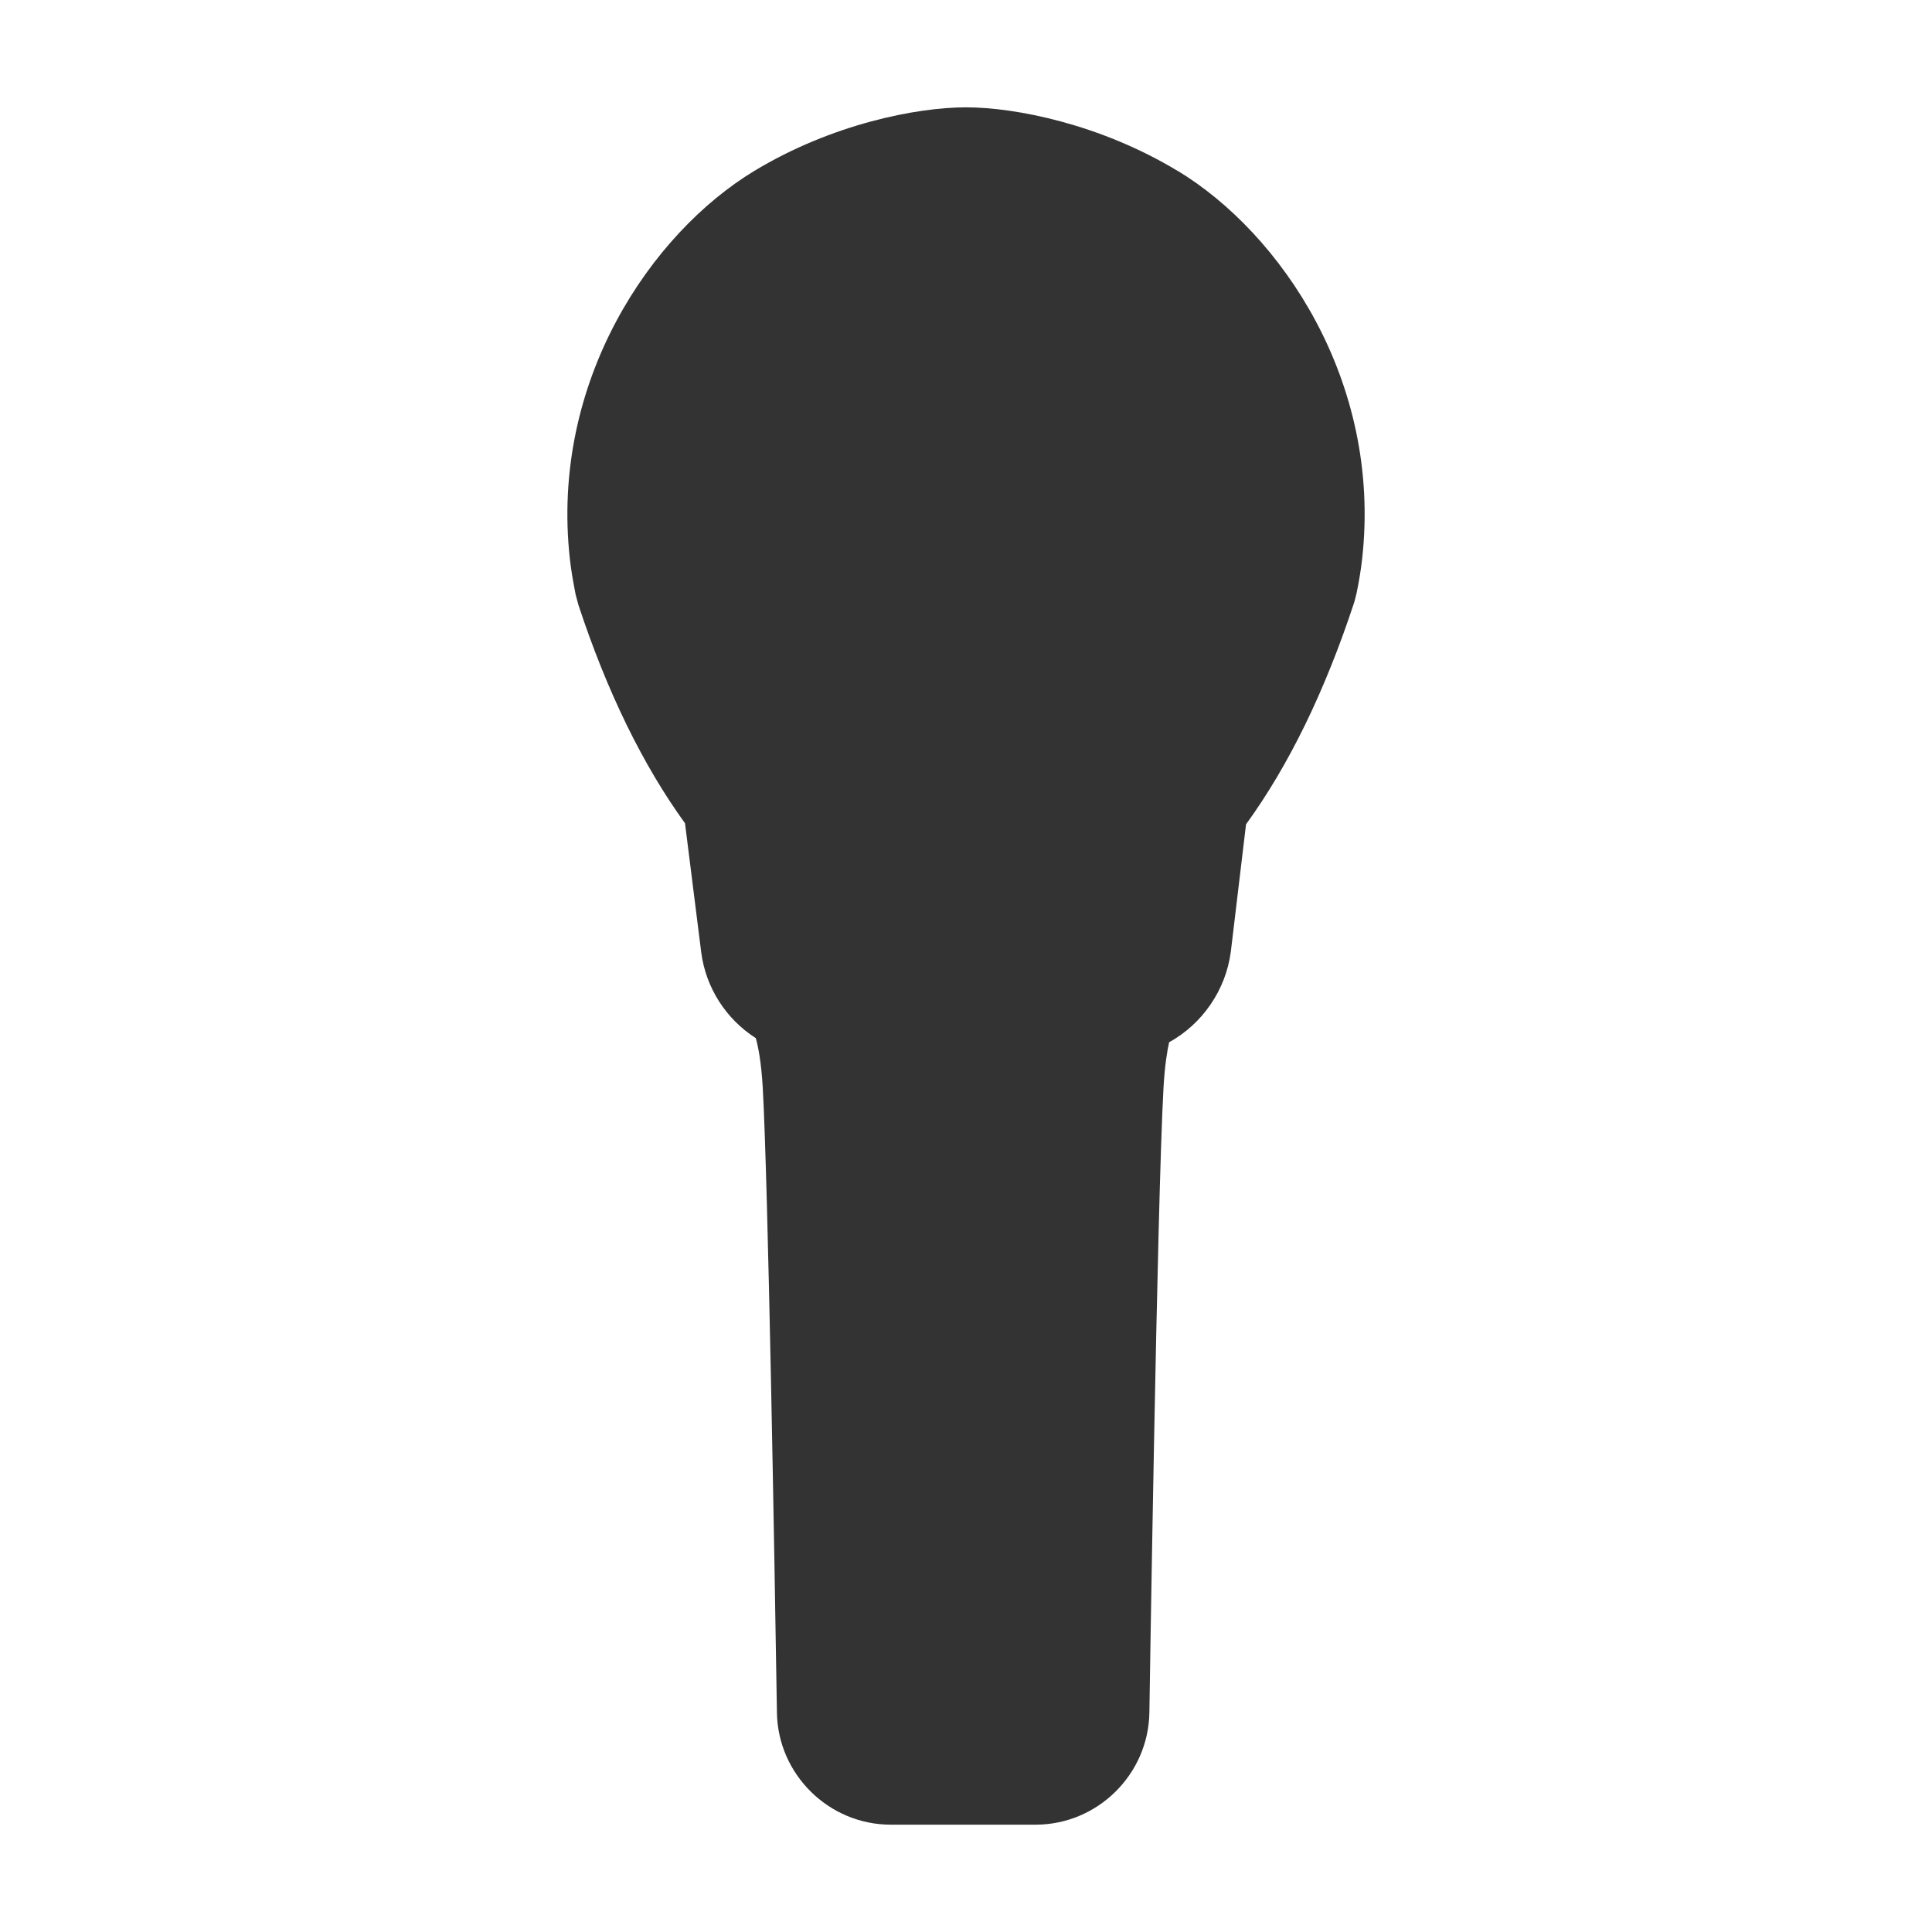 <?xml version="1.0" encoding="UTF-8" standalone="no"?>
<svg
   id="b"
   width="36"
   height="36"
   viewBox="0 0 36 36"
   version="1.1"
   sodipodi:docname="Unknown.svg"
   inkscape:version="1.2 (dc2aedaf03, 2022-05-15)"
   xmlns:inkscape="http://www.inkscape.org/namespaces/inkscape"
   xmlns:sodipodi="http://sodipodi.sourceforge.net/DTD/sodipodi-0.dtd"
   xmlns="http://www.w3.org/2000/svg"
   xmlns:svg="http://www.w3.org/2000/svg">
  <sodipodi:namedview
     id="namedview78"
     pagecolor="#ffffff"
     bordercolor="#000000"
     borderopacity="0.25"
     inkscape:showpageshadow="2"
     inkscape:pageopacity="0.0"
     inkscape:pagecheckerboard="0"
     inkscape:deskcolor="#d1d1d1"
     showgrid="false"
     inkscape:zoom="18.541911"
     inkscape:cx="28.637825"
     inkscape:cy="21.141294"
     inkscape:window-width="3840"
     inkscape:window-height="2054"
     inkscape:window-x="-11"
     inkscape:window-y="-11"
     inkscape:window-maximized="1"
     inkscape:current-layer="b" />
  <defs
     id="defs7">
    <linearGradient
       id="c"
       x1="18"
       y1="9.036"
       x2="18"
       y2="13.405"
       gradientUnits="userSpaceOnUse">
      <stop
         offset="0"
         stop-color="#fff"
         stop-opacity="0"
         id="stop2" />
      <stop
         offset="1"
         stop-color="#cddce0"
         id="stop4" />
    </linearGradient>
  </defs>
  <path
     d="M21.945,3.185h-.001c-1.445-.874-3.027-1.185-3.944-1.185-.916,0-2.499.31-3.945,1.185-1.914,1.157-3.806,3.914-3.436,7.233.023.204.057.406.108.664l.051.19c.533,1.618,1.2,2.983,1.986,4.068l.302,2.403c.085.663.463,1.247,1.017,1.601.043.151.102.44.13.927.1,1.806.218,8.743.264,11.641.017,1.151.968,2.088,2.119,2.088h2.702c1.151,0,2.103-.936,2.119-2.092.001-.088.144-9.506.263-11.636.023-.418.069-.69.105-.851.616-.341,1.056-.967,1.15-1.691l.283-2.37c.796-1.097,1.47-2.476,2.019-4.146l.042-.166c.043-.209.078-.418.103-.638.368-3.313-1.523-6.069-3.438-7.227Z"
     fill="#231f20"
     stroke-width="0"
     id="path9"
     style="fill:#333333" />
</svg>
